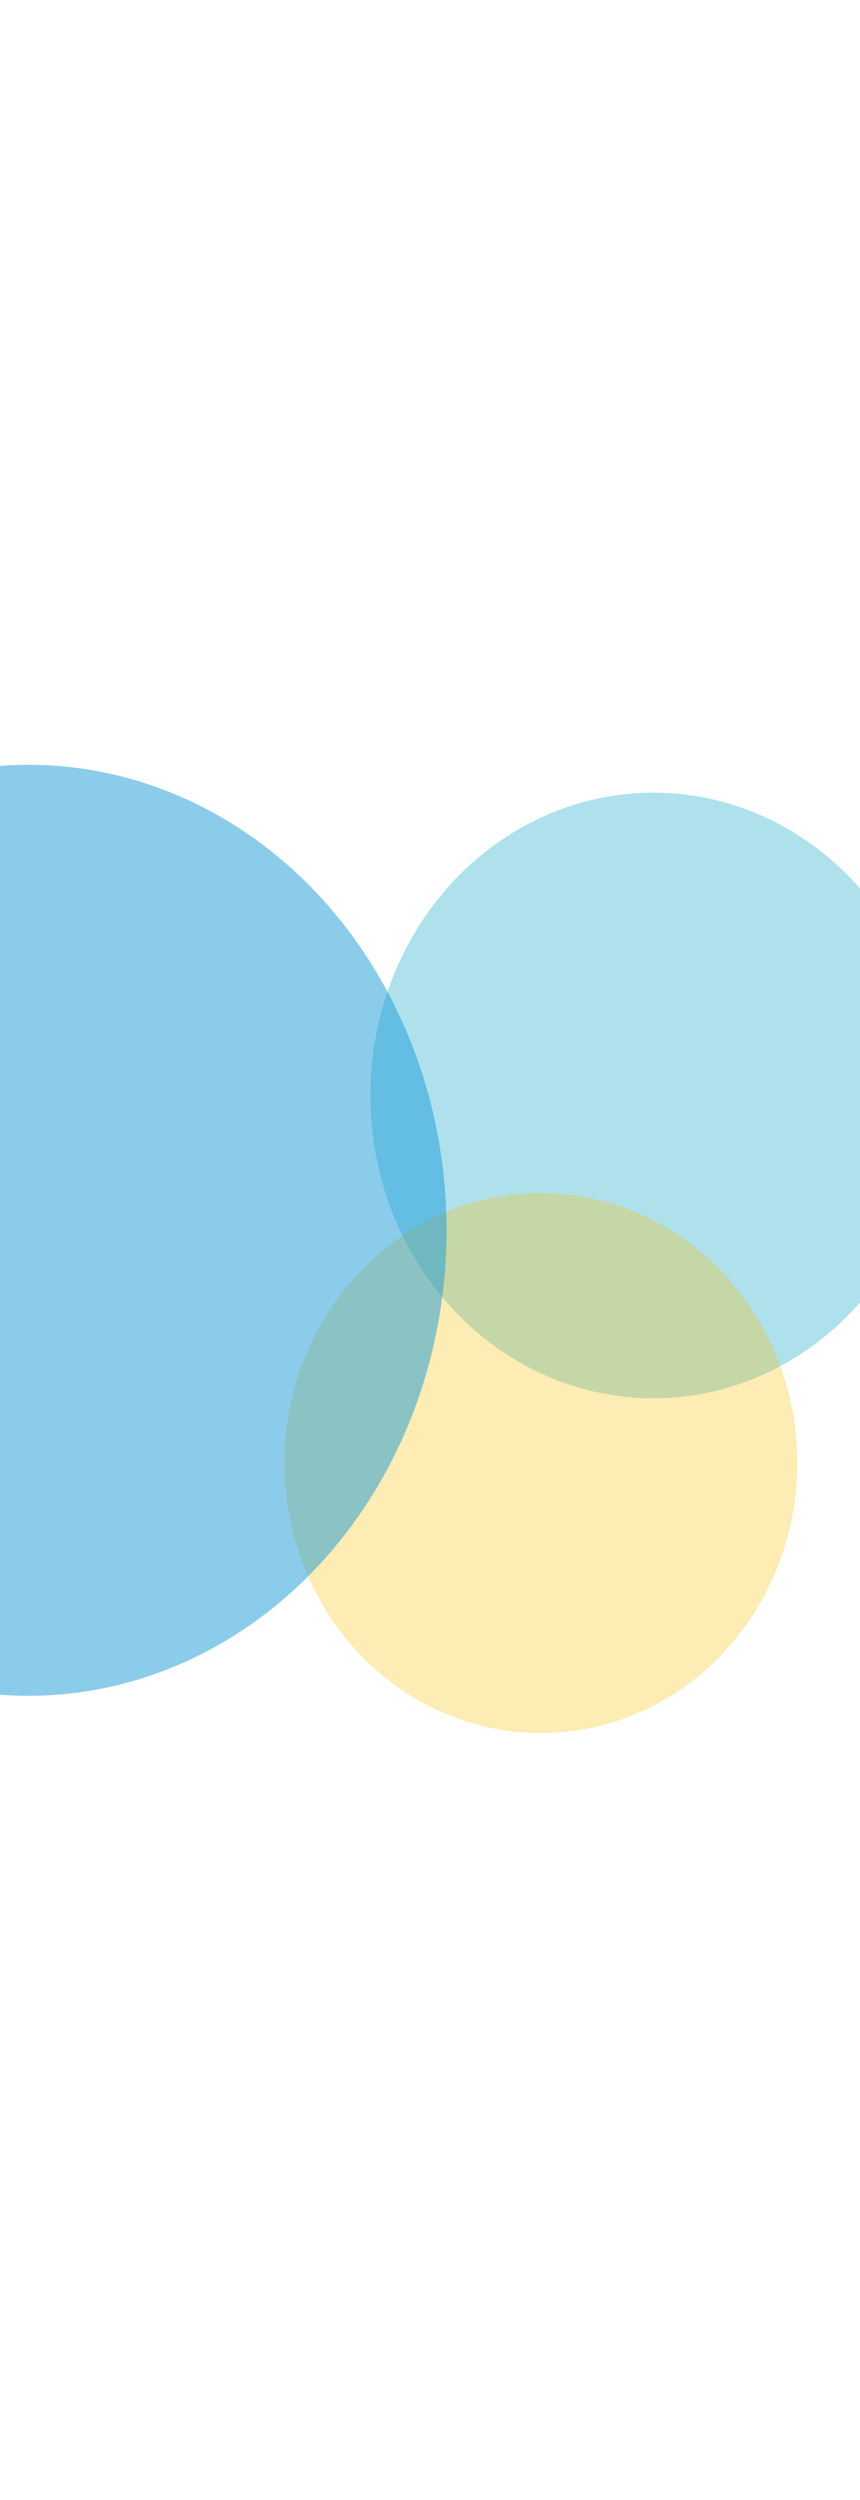 <svg xmlns="http://www.w3.org/2000/svg" width="360" height="1046" viewBox="0 0 360 1046" fill="none"><g filter="url(#filter0_f_76_396)"><ellipse cx="273.521" cy="458.352" rx="118.479" ry="126.708" fill="#61C4DD" fill-opacity="0.5"></ellipse></g><g filter="url(#filter1_f_76_396)"><ellipse cx="226.394" cy="612.142" rx="107.359" ry="112.987" fill="#F7BE00" fill-opacity="0.3"></ellipse></g><g filter="url(#filter2_f_76_396)"><ellipse cx="11.966" cy="514.761" rx="174.966" ry="194.762" fill="#1B9BD8" fill-opacity="0.5"></ellipse></g><defs><filter id="filter0_f_76_396" x="-164.959" y="11.644" width="876.959" height="893.417" filterUnits="userSpaceOnUse" color-interpolation-filters="sRGB"><feGaussianBlur stdDeviation="160"></feGaussianBlur></filter><filter id="filter1_f_76_396" x="-200.965" y="179.155" width="854.718" height="865.974" filterUnits="userSpaceOnUse" color-interpolation-filters="sRGB"><feGaussianBlur stdDeviation="160"></feGaussianBlur></filter><filter id="filter2_f_76_396" x="-483" y="0" width="989.933" height="1029.52" filterUnits="userSpaceOnUse" color-interpolation-filters="sRGB"><feGaussianBlur stdDeviation="160"></feGaussianBlur></filter></defs></svg>